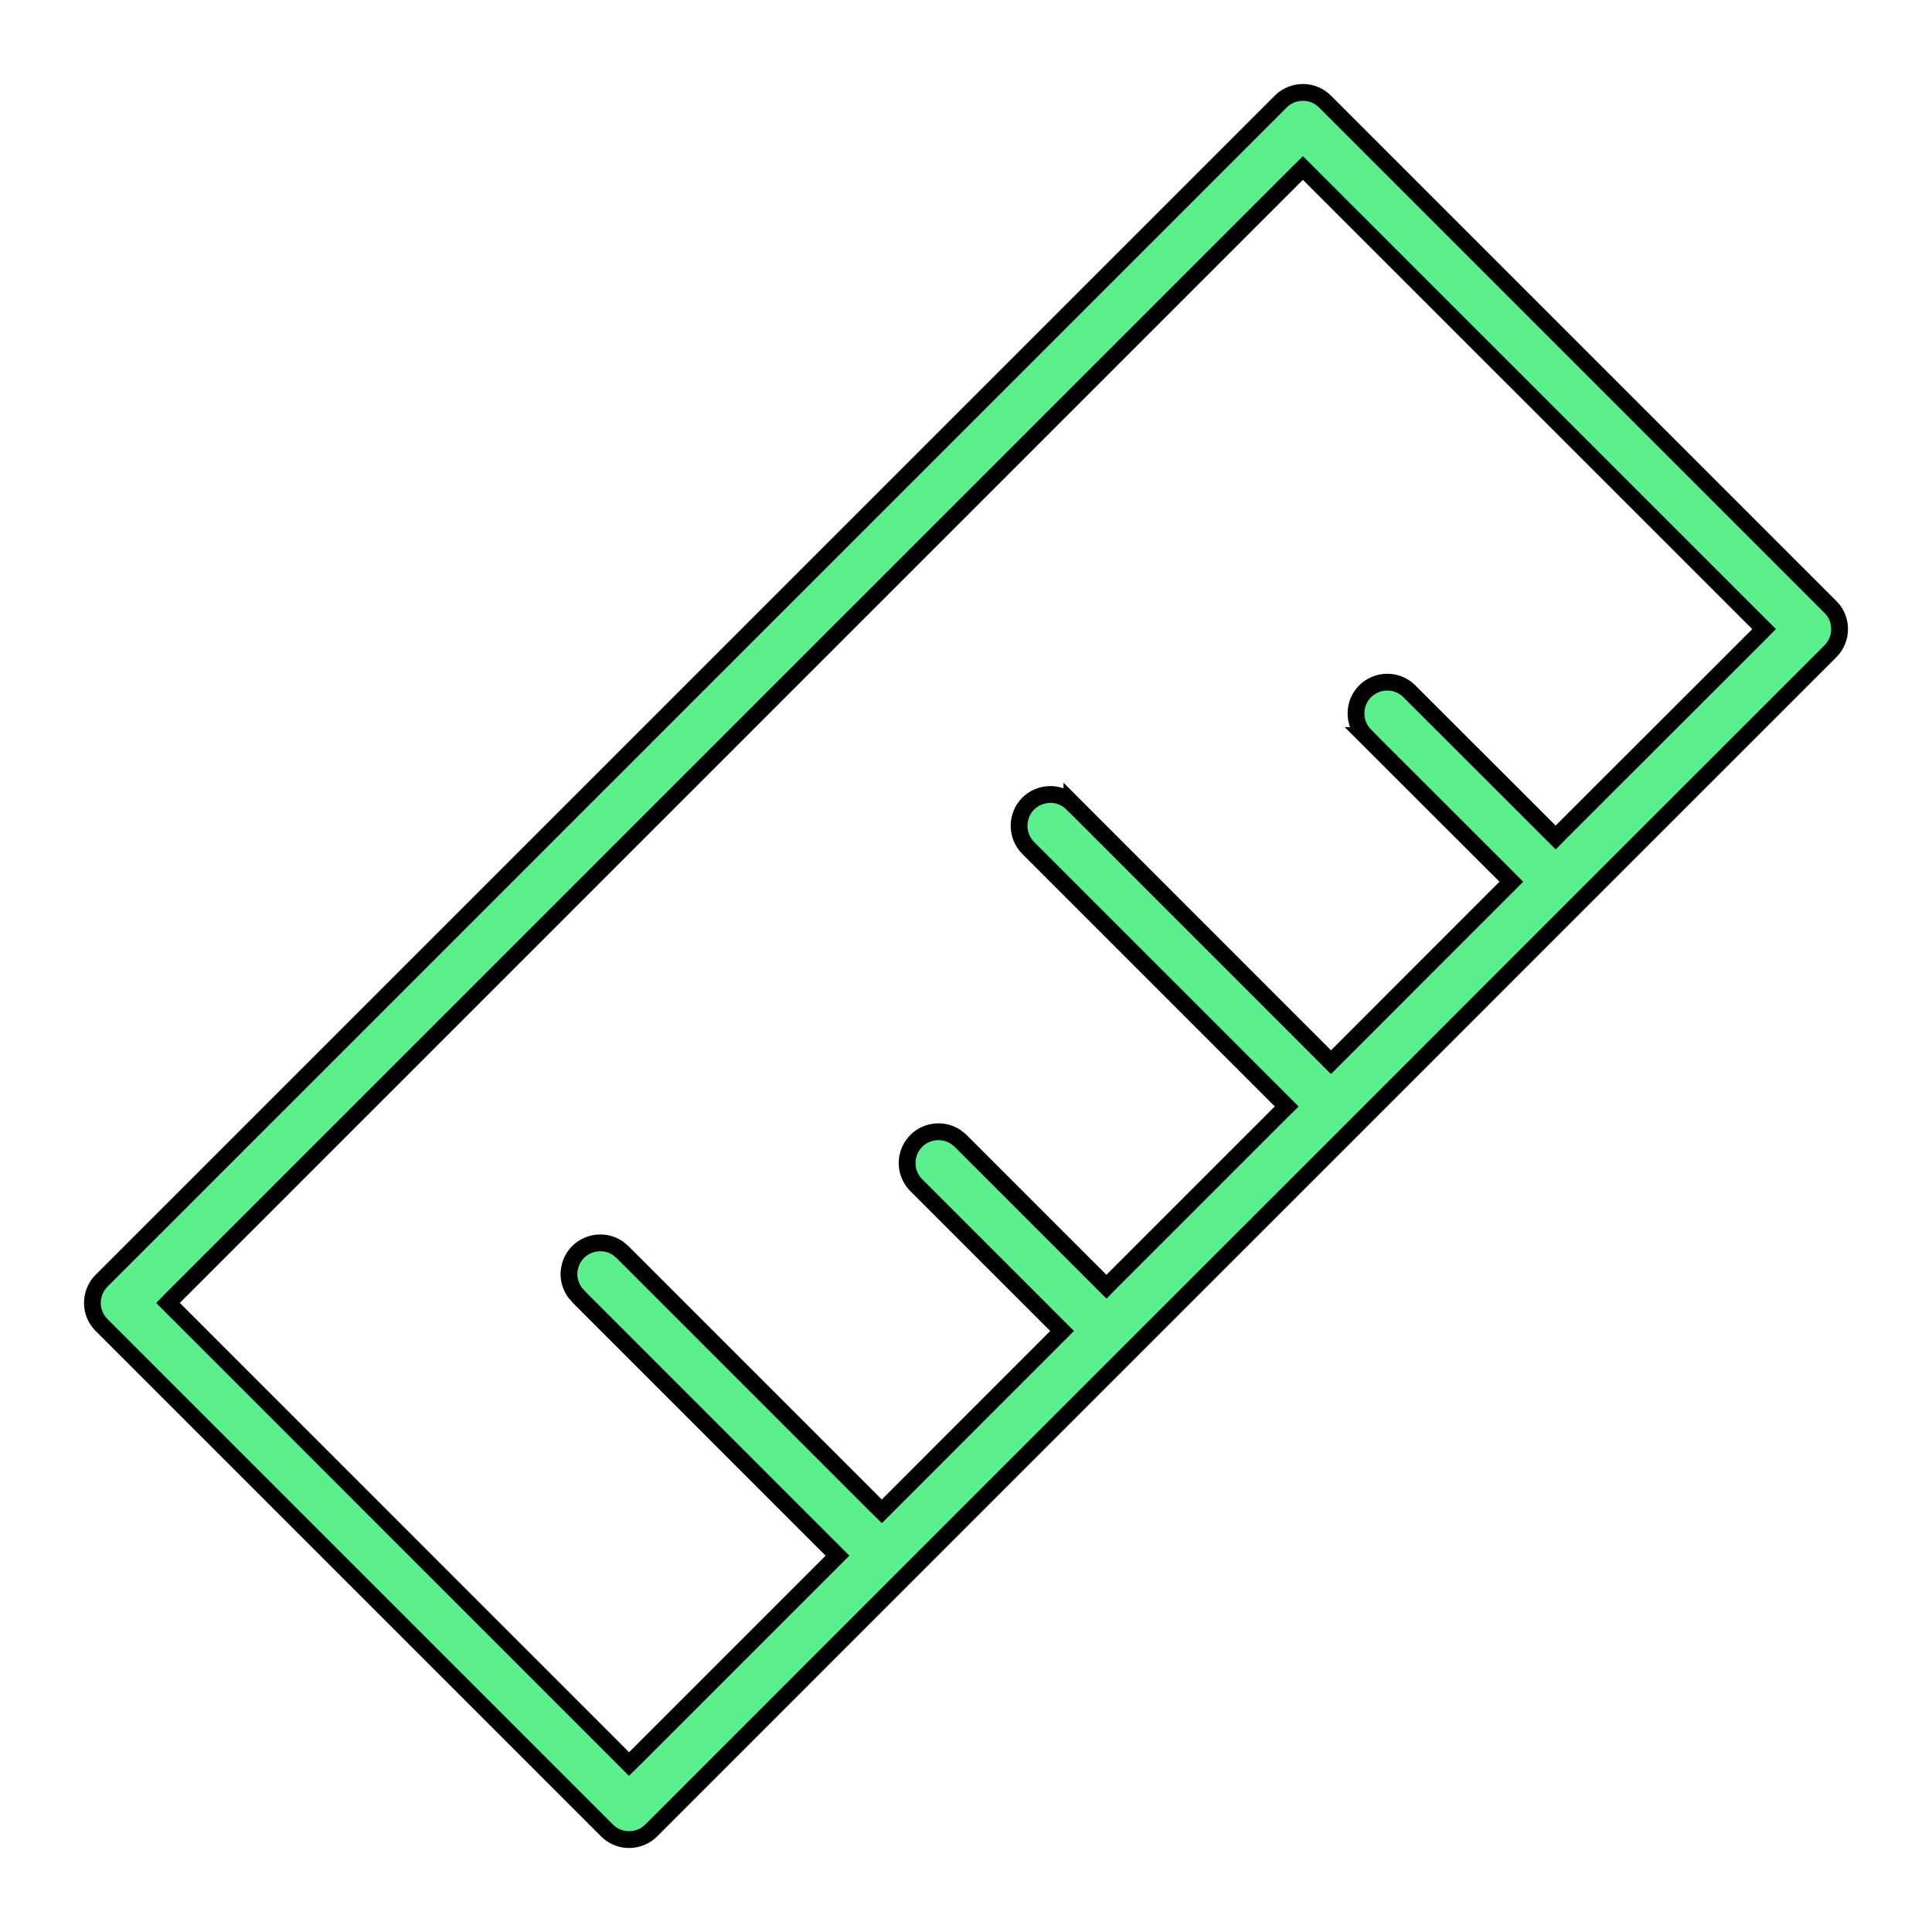 <?xml version="1.0" encoding="UTF-8"?> <svg xmlns="http://www.w3.org/2000/svg" width="23" height="23" viewBox="0 0 23 23" fill="none"><path d="M15.511 1.1C15.61 1.1 15.704 1.139 15.774 1.209L21.791 7.226C21.861 7.295 21.9 7.39 21.9 7.489C21.9 7.588 21.861 7.683 21.791 7.753L18.782 10.761L16.109 13.435L13.435 16.108L10.759 18.784L7.753 21.791C7.683 21.861 7.588 21.9 7.489 21.9C7.39 21.9 7.295 21.861 7.226 21.791L1.209 15.774C1.139 15.704 1.1 15.61 1.1 15.511C1.1 15.412 1.139 15.317 1.209 15.247L15.247 1.209C15.317 1.139 15.412 1.1 15.511 1.1ZM15.44 2.07L2.07 15.44L2 15.511L2.07 15.581L7.418 20.93L7.488 21L7.56 20.93L9.97 18.52L9.899 18.449L6.891 15.44L6.89 15.438L6.841 15.382C6.827 15.362 6.815 15.34 6.805 15.317C6.785 15.272 6.774 15.224 6.773 15.175C6.773 15.126 6.782 15.076 6.8 15.03C6.818 14.985 6.845 14.943 6.88 14.907C6.914 14.872 6.956 14.844 7.002 14.825C7.047 14.806 7.096 14.796 7.146 14.796C7.195 14.796 7.244 14.805 7.289 14.824C7.312 14.834 7.334 14.845 7.354 14.858L7.411 14.906L10.427 17.922L10.498 17.992L10.568 17.922L12.573 15.916L12.644 15.845L12.573 15.774L10.901 14.102C10.835 14.033 10.798 13.939 10.799 13.842C10.8 13.744 10.839 13.651 10.908 13.582C10.977 13.513 11.07 13.474 11.168 13.473C11.241 13.472 11.313 13.493 11.374 13.532L11.431 13.577L13.172 15.318L13.242 15.247L15.247 13.242L15.318 13.172L12.239 10.093C12.17 10.023 12.132 9.929 12.132 9.831C12.132 9.733 12.17 9.639 12.238 9.569C12.307 9.5 12.4 9.46 12.498 9.458C12.596 9.456 12.69 9.493 12.761 9.561V9.56L12.766 9.565L15.845 12.645L15.916 12.574L17.922 10.567L17.992 10.497L17.922 10.426L16.25 8.756H16.251C16.182 8.686 16.143 8.593 16.143 8.495C16.142 8.397 16.18 8.302 16.249 8.232C16.317 8.163 16.411 8.123 16.509 8.121C16.607 8.119 16.702 8.156 16.773 8.224L16.777 8.229L18.449 9.899L18.52 9.97L18.59 9.899L20.93 7.561L21.001 7.489L20.931 7.419L15.581 2.07L15.511 2L15.44 2.07Z" fill="#5CEF8D" stroke="black" stroke-width="0.2"></path></svg> 